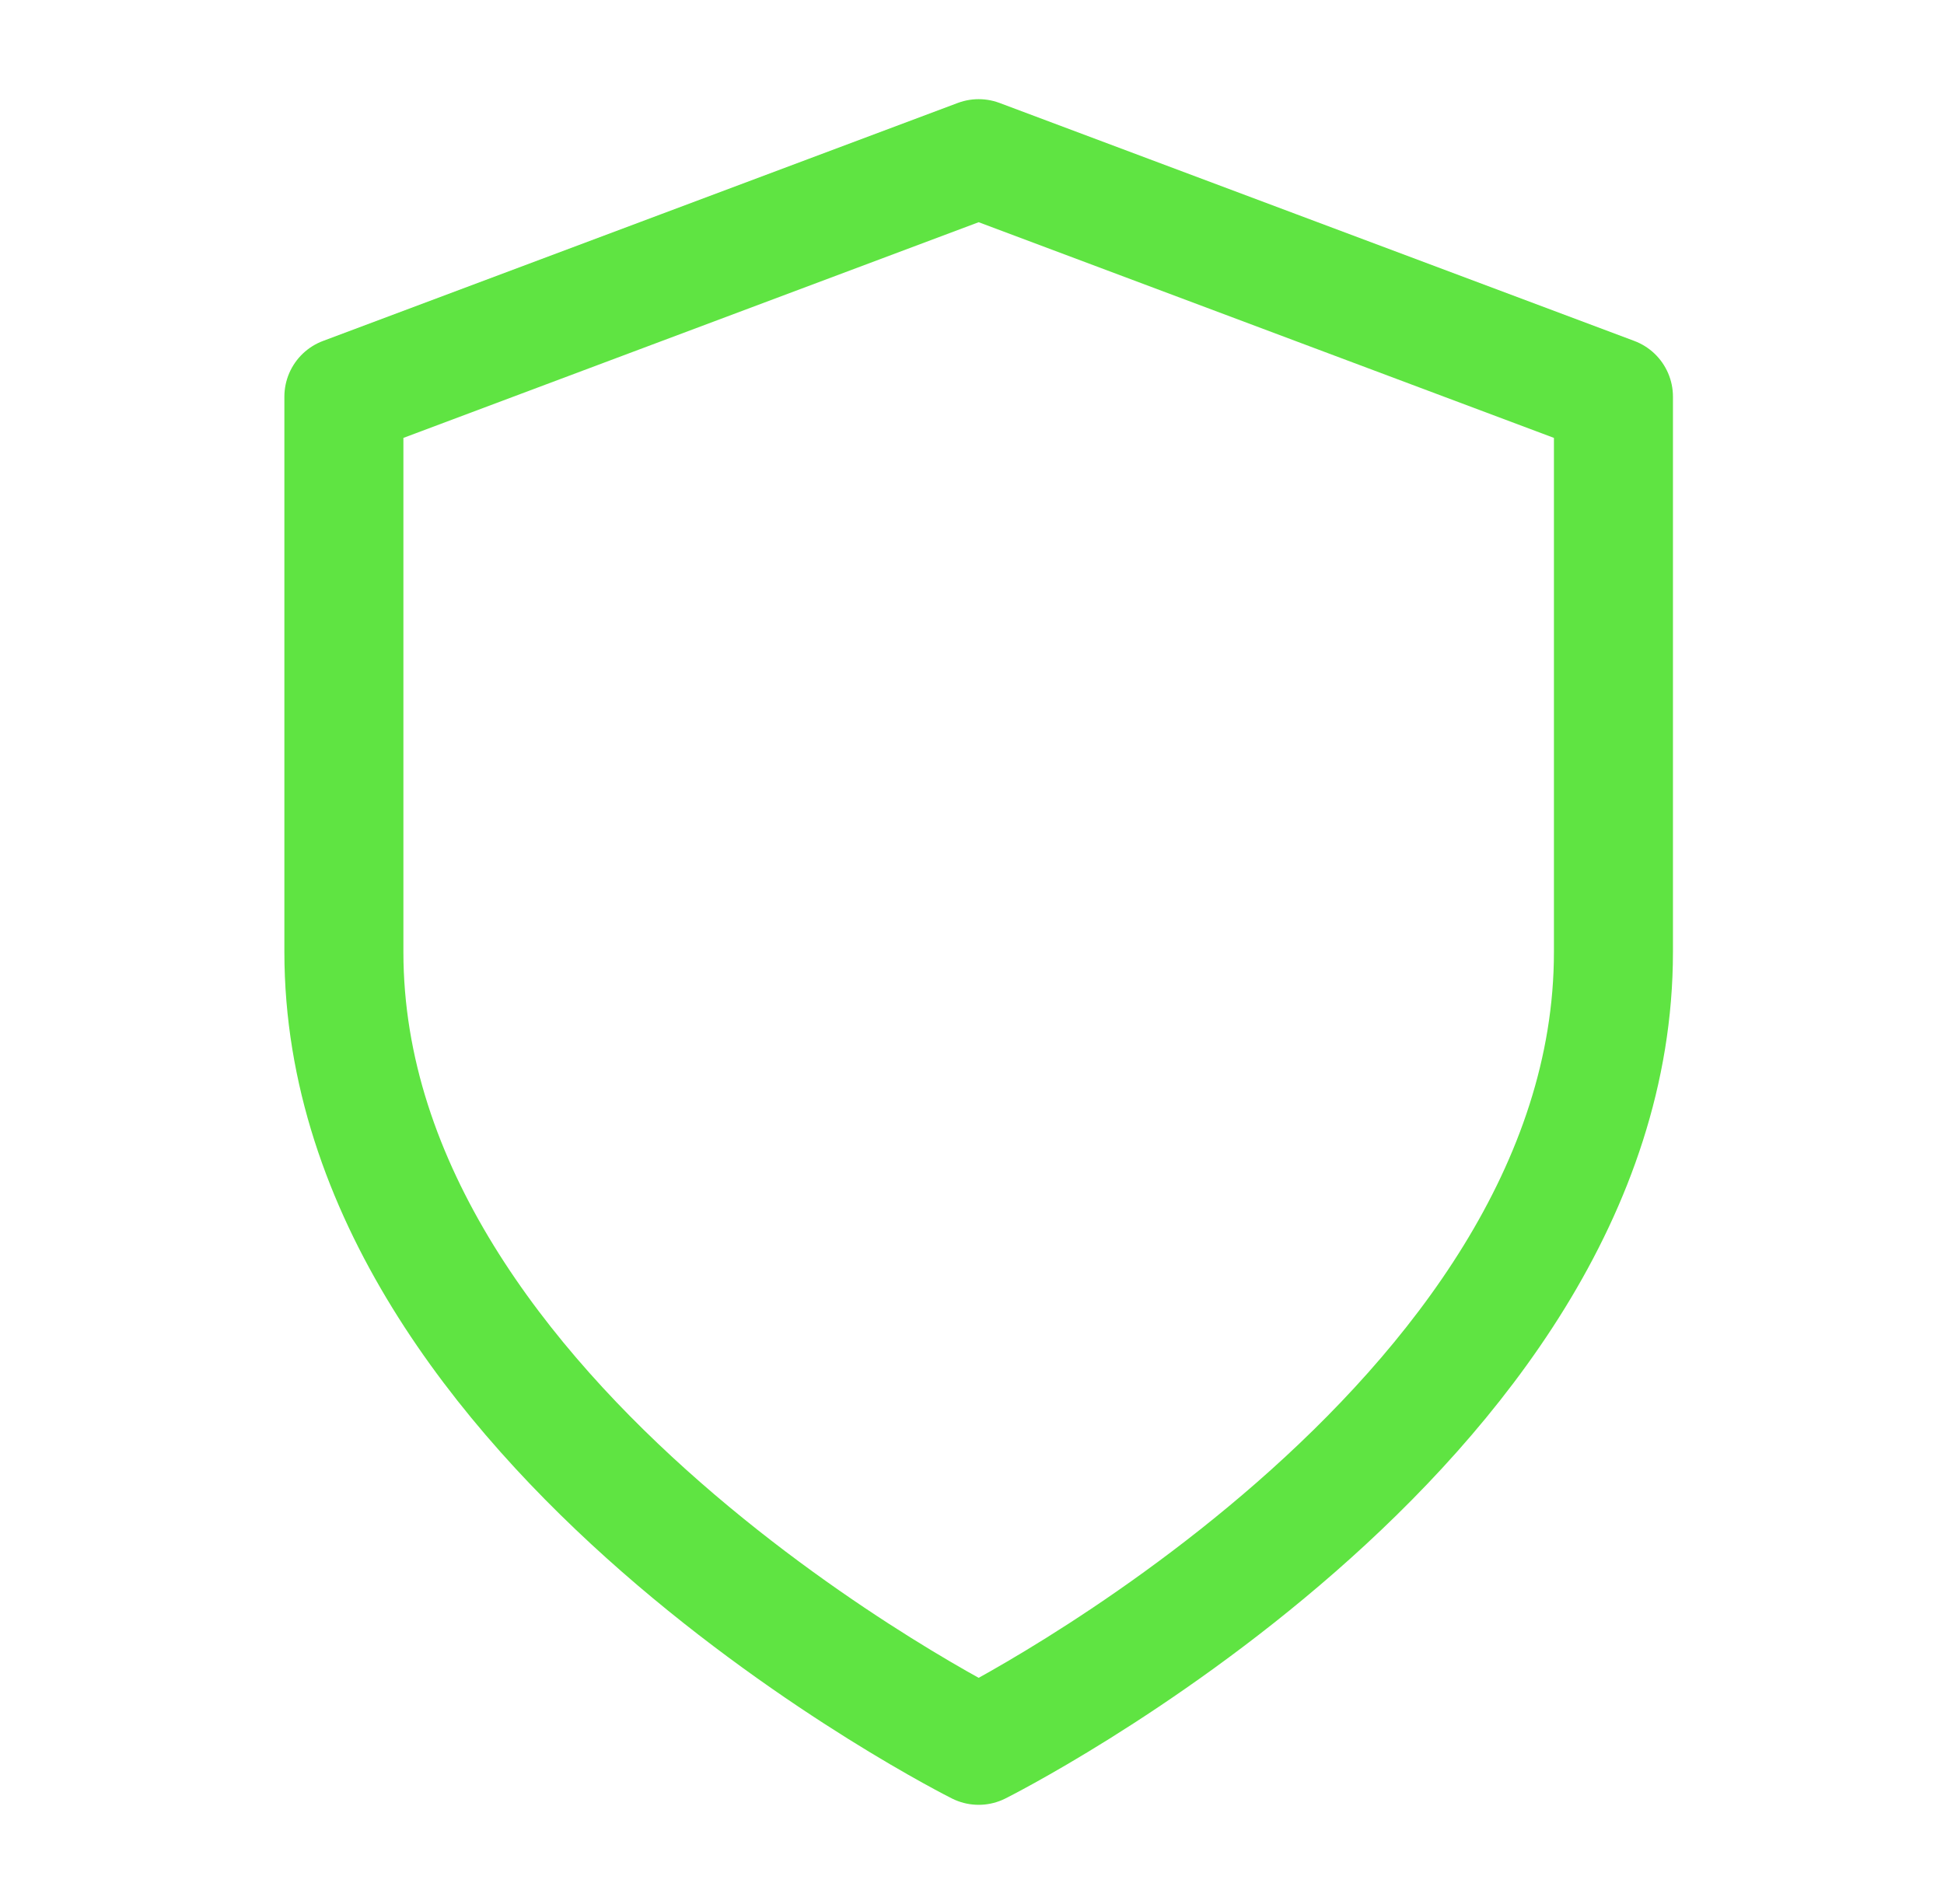 <?xml version="1.0" encoding="UTF-8"?> <svg xmlns="http://www.w3.org/2000/svg" width="49" height="48" viewBox="0 0 49 48" fill="none"><path d="M24.668 44C24.668 44 40.668 36 40.668 24V10L24.668 4L8.668 10V24C8.668 36 24.668 44 24.668 44Z" stroke="#5FE442" stroke-width="3" stroke-linecap="round" stroke-linejoin="round"></path></svg> 